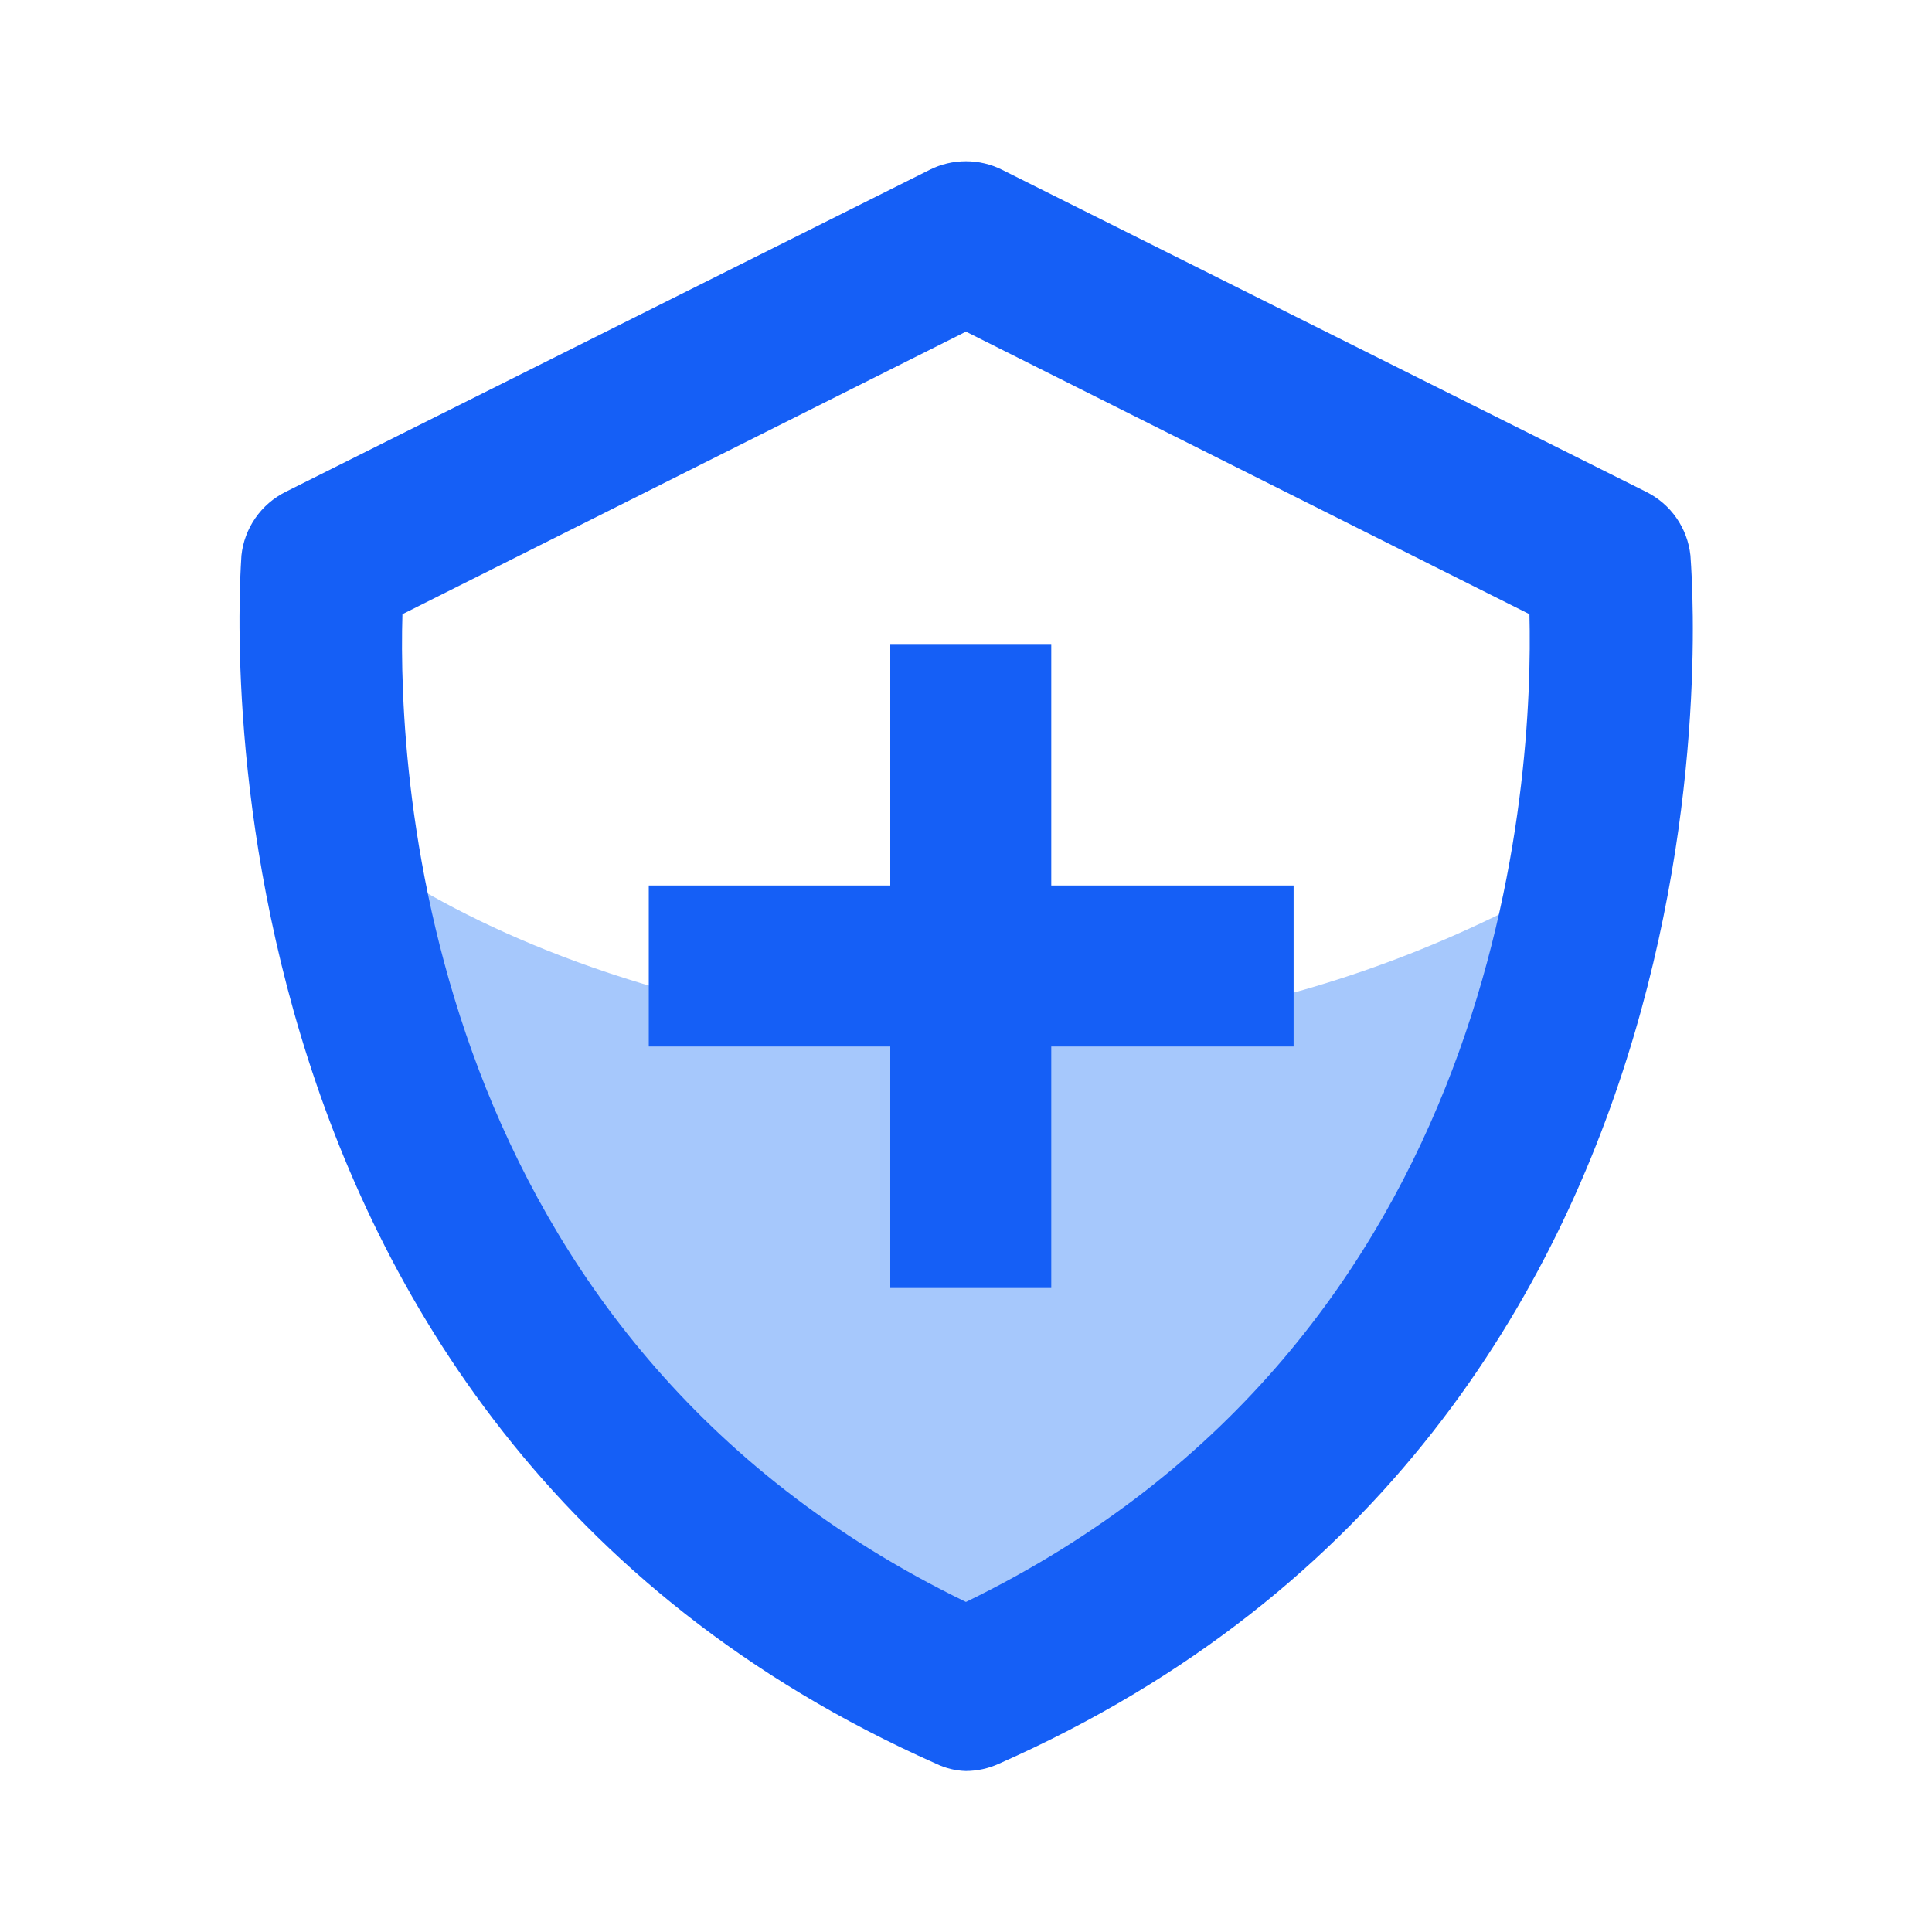 <svg width="30" height="30" viewBox="0 0 30 30" fill="none" xmlns="http://www.w3.org/2000/svg">
<path d="M5.938 13.438C6.938 20.188 12.292 25 15 25.625C21 23.875 24.062 16.146 24.688 13.438C16.688 18.188 8.854 15.417 5.938 13.438Z" fill="#A6C8FC"/>
<path d="M14.536 27.387C14.681 27.457 14.838 27.496 14.999 27.5C15.176 27.499 15.35 27.461 15.511 27.387C27.499 22.087 26.249 8.75 26.249 8.625C26.227 8.416 26.152 8.216 26.032 8.043C25.912 7.87 25.75 7.731 25.561 7.637L15.561 2.637C15.387 2.549 15.194 2.504 14.999 2.504C14.803 2.504 14.611 2.549 14.436 2.637L4.436 7.637C4.248 7.731 4.086 7.87 3.966 8.043C3.846 8.216 3.771 8.416 3.749 8.625C3.749 8.75 2.599 22.087 14.536 27.387ZM6.249 9.537L14.999 5.15L23.749 9.537C23.811 12.037 23.411 20.787 14.999 24.875C6.574 20.787 6.174 12.05 6.249 9.537Z" fill="#155FF6"/>
<path d="M13.824 20H16.324V16.25H20.087V13.75H16.324V10H13.824V13.75H10.074V16.25H13.824V20Z" fill="#155FF6"/>
</svg>
